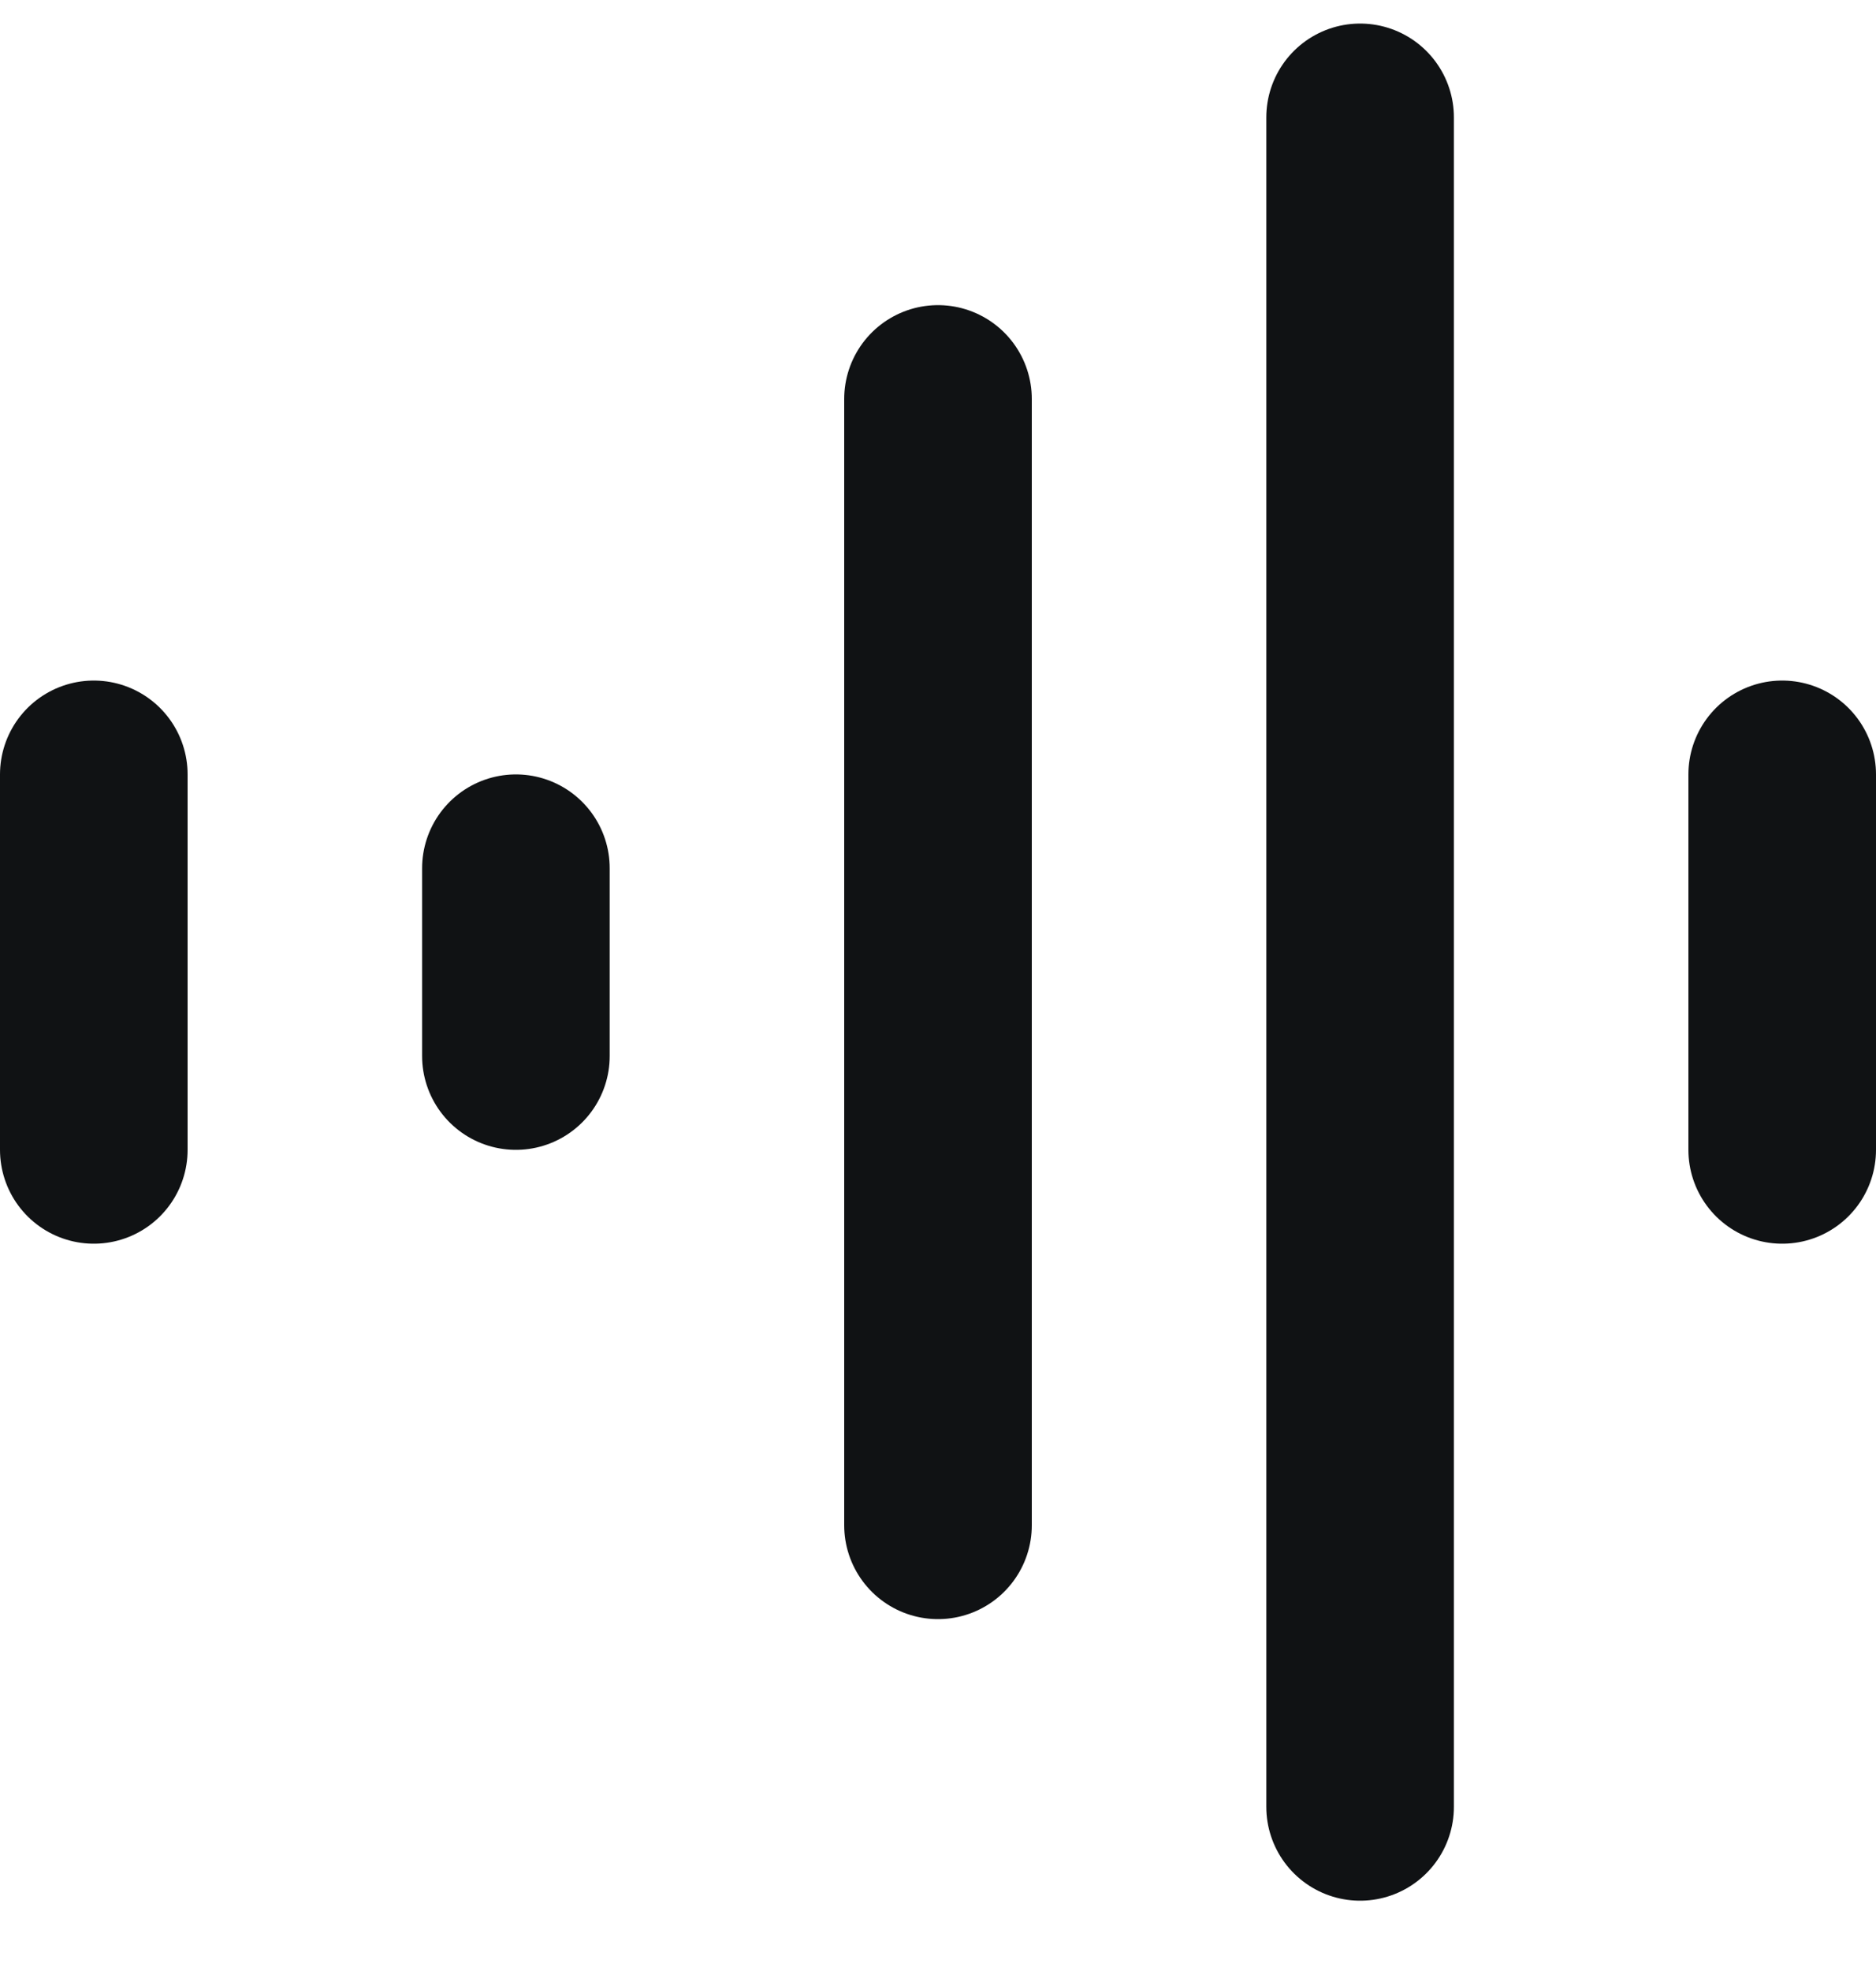 <svg xmlns="http://www.w3.org/2000/svg" width="20" height="21" viewBox="0 0 20 21" fill="none">
  <path d="M1 8.251L1 12.251M5.5 9.251V11.251M10 4.251V16.251M14.5 1.251V19.251M19 8.251V12.251" stroke="#101214" stroke-width="2" stroke-linecap="round" stroke-linejoin="round"/>
</svg>